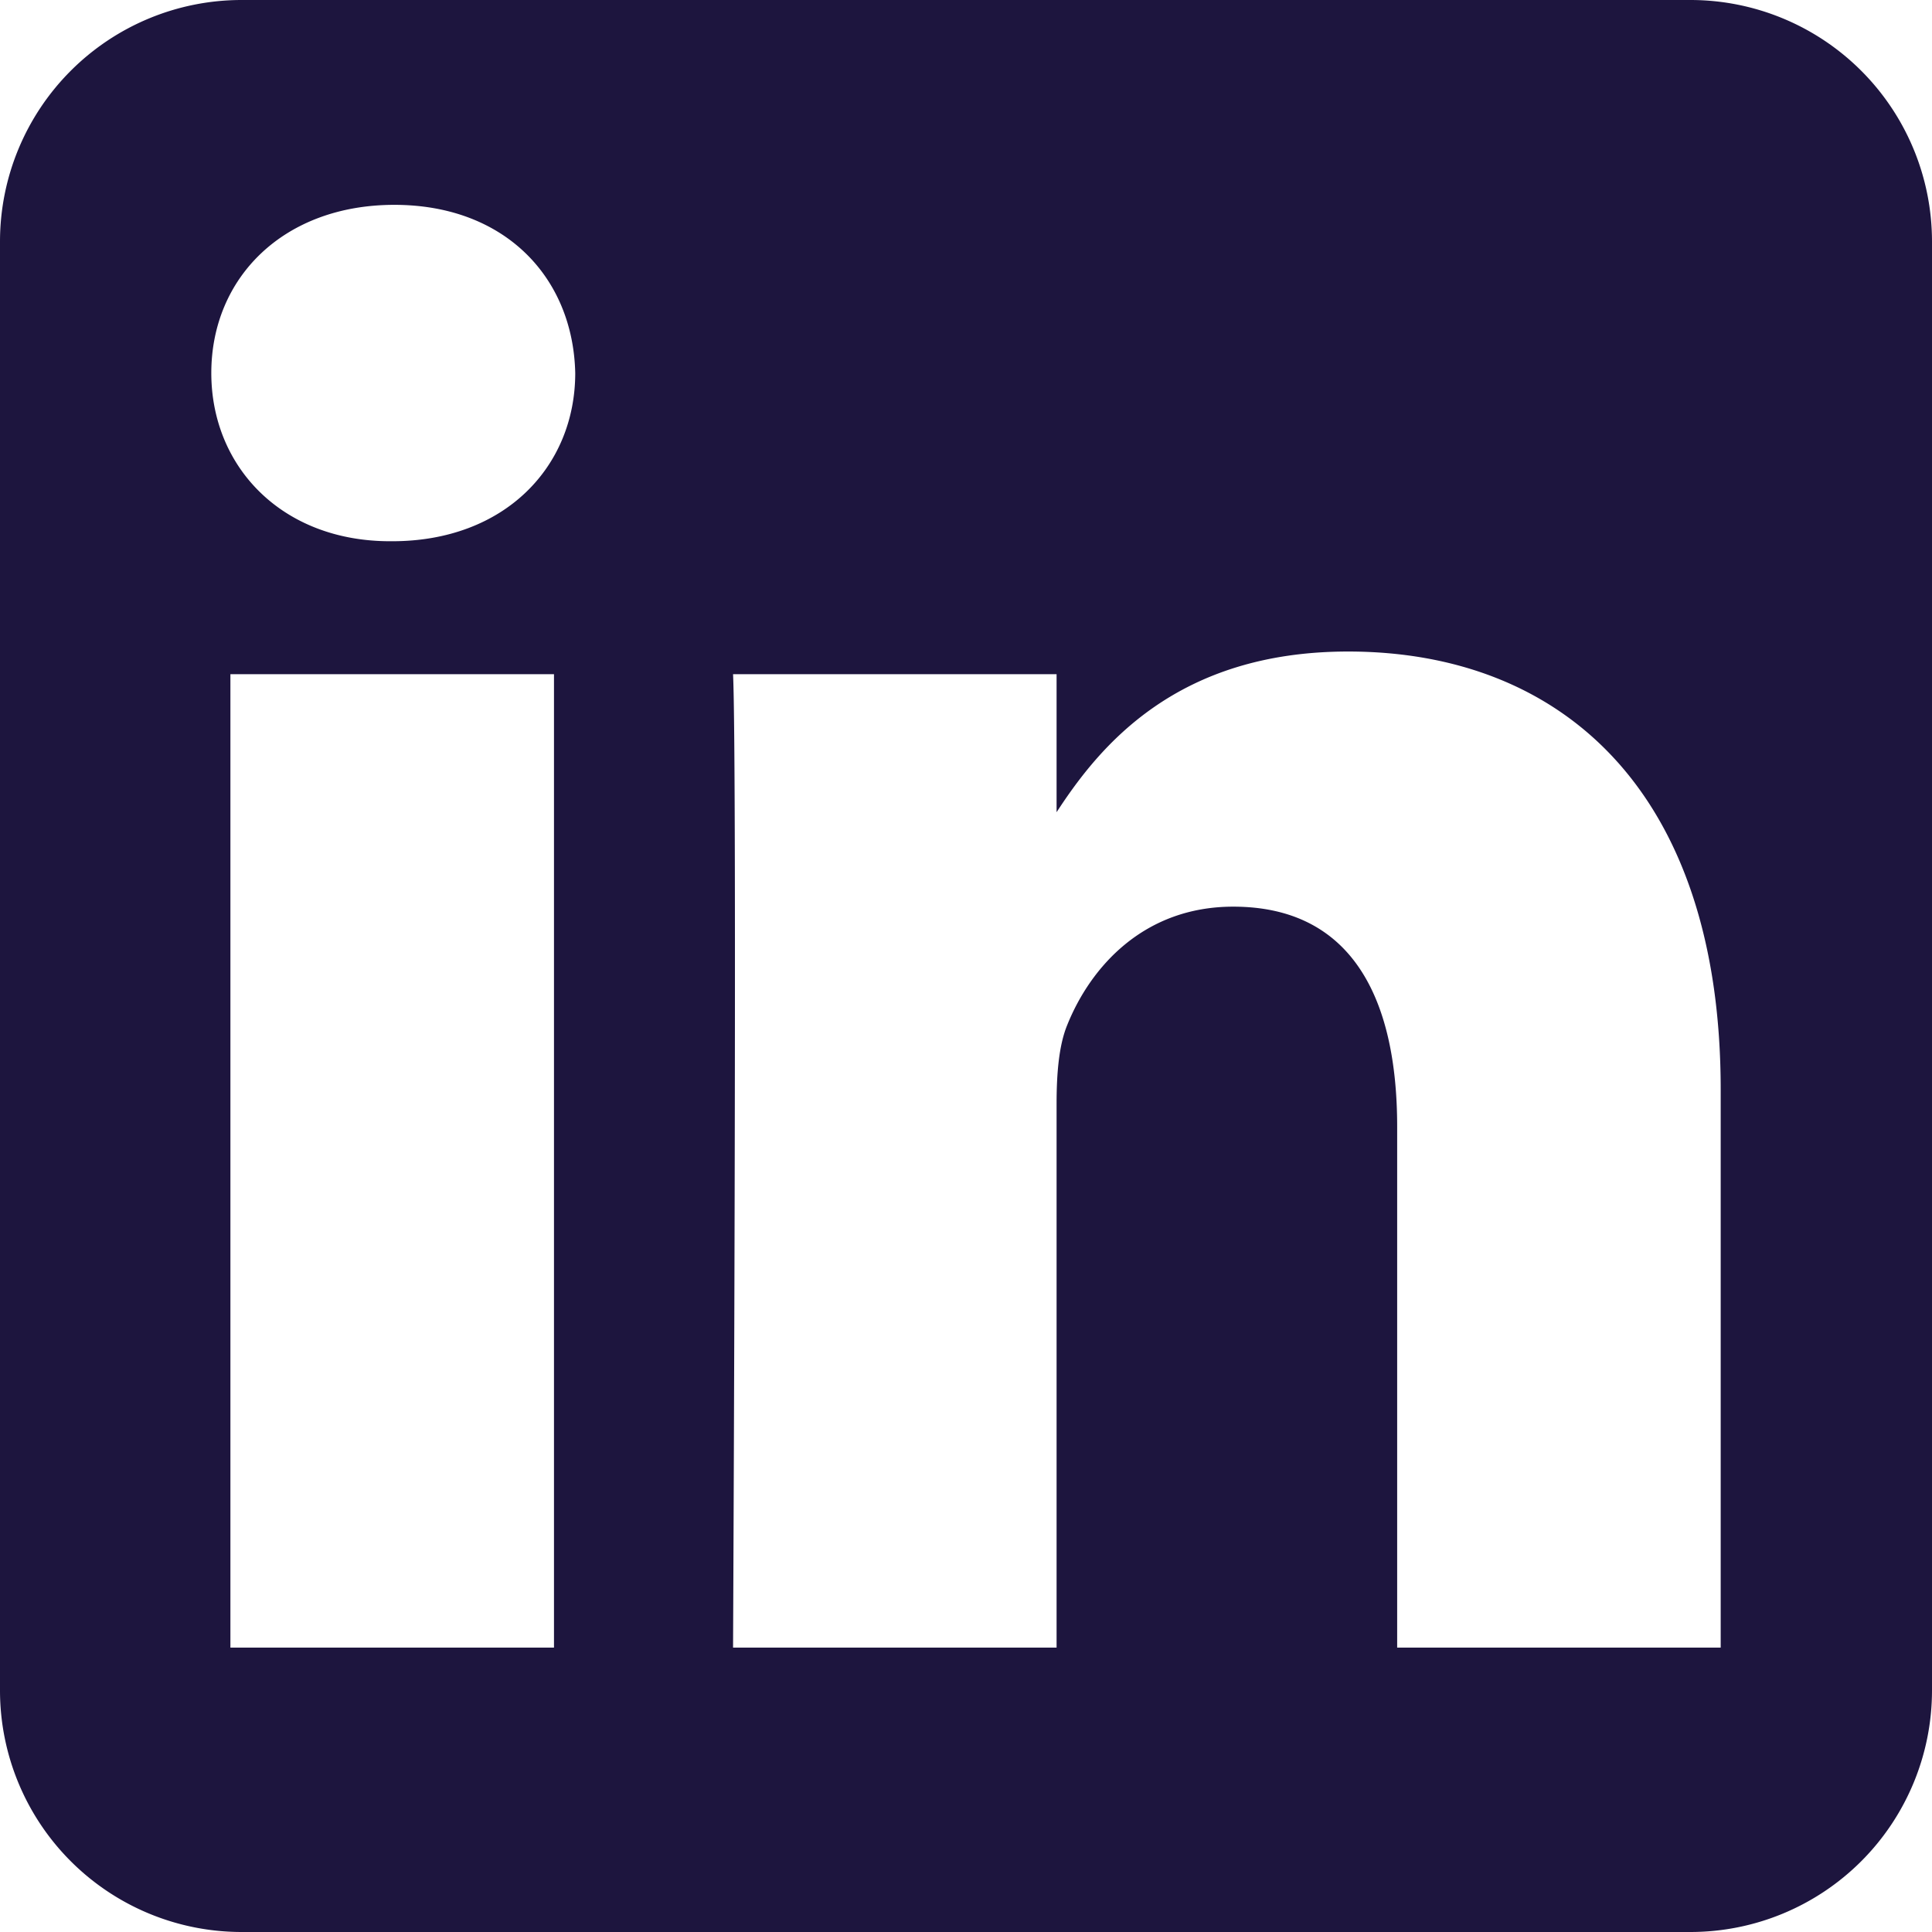 <svg xmlns="http://www.w3.org/2000/svg" viewBox="0 0 350 350"><defs><style>.cls-1{fill:#1d153e;fill-rule:evenodd;}</style></defs><g id="Layer_2" data-name="Layer 2"><g id="Layer_1-2" data-name="Layer 1"><path class="cls-1" d="M306.25,0H43.75A43.77,43.77,0,0,0,0,43.75v262.5A43.77,43.77,0,0,0,43.75,350h262.5A43.77,43.77,0,0,0,350,306.25V43.75A43.77,43.77,0,0,0,306.25,0ZM100.36,298.48H41.74V122.14h58.62ZM71.05,98.05h-.38C51,98.05,38.28,84.5,38.28,67.58c0-17.29,13.11-30.47,33.16-30.47s32.39,13.18,32.77,30.47C104.21,84.5,91.49,98.05,71.05,98.05ZM311.72,298.48H253.11V204.13c0-23.7-8.5-39.88-29.7-39.88-16.19,0-25.84,10.91-30.07,21.44-1.55,3.76-1.93,9-1.93,14.3v98.49H132.8s.77-159.8,0-176.34h58.61v25c7.8-12,21.73-29.11,52.82-29.11,38.57,0,67.49,25.2,67.49,79.36Z"/></g></g></svg>